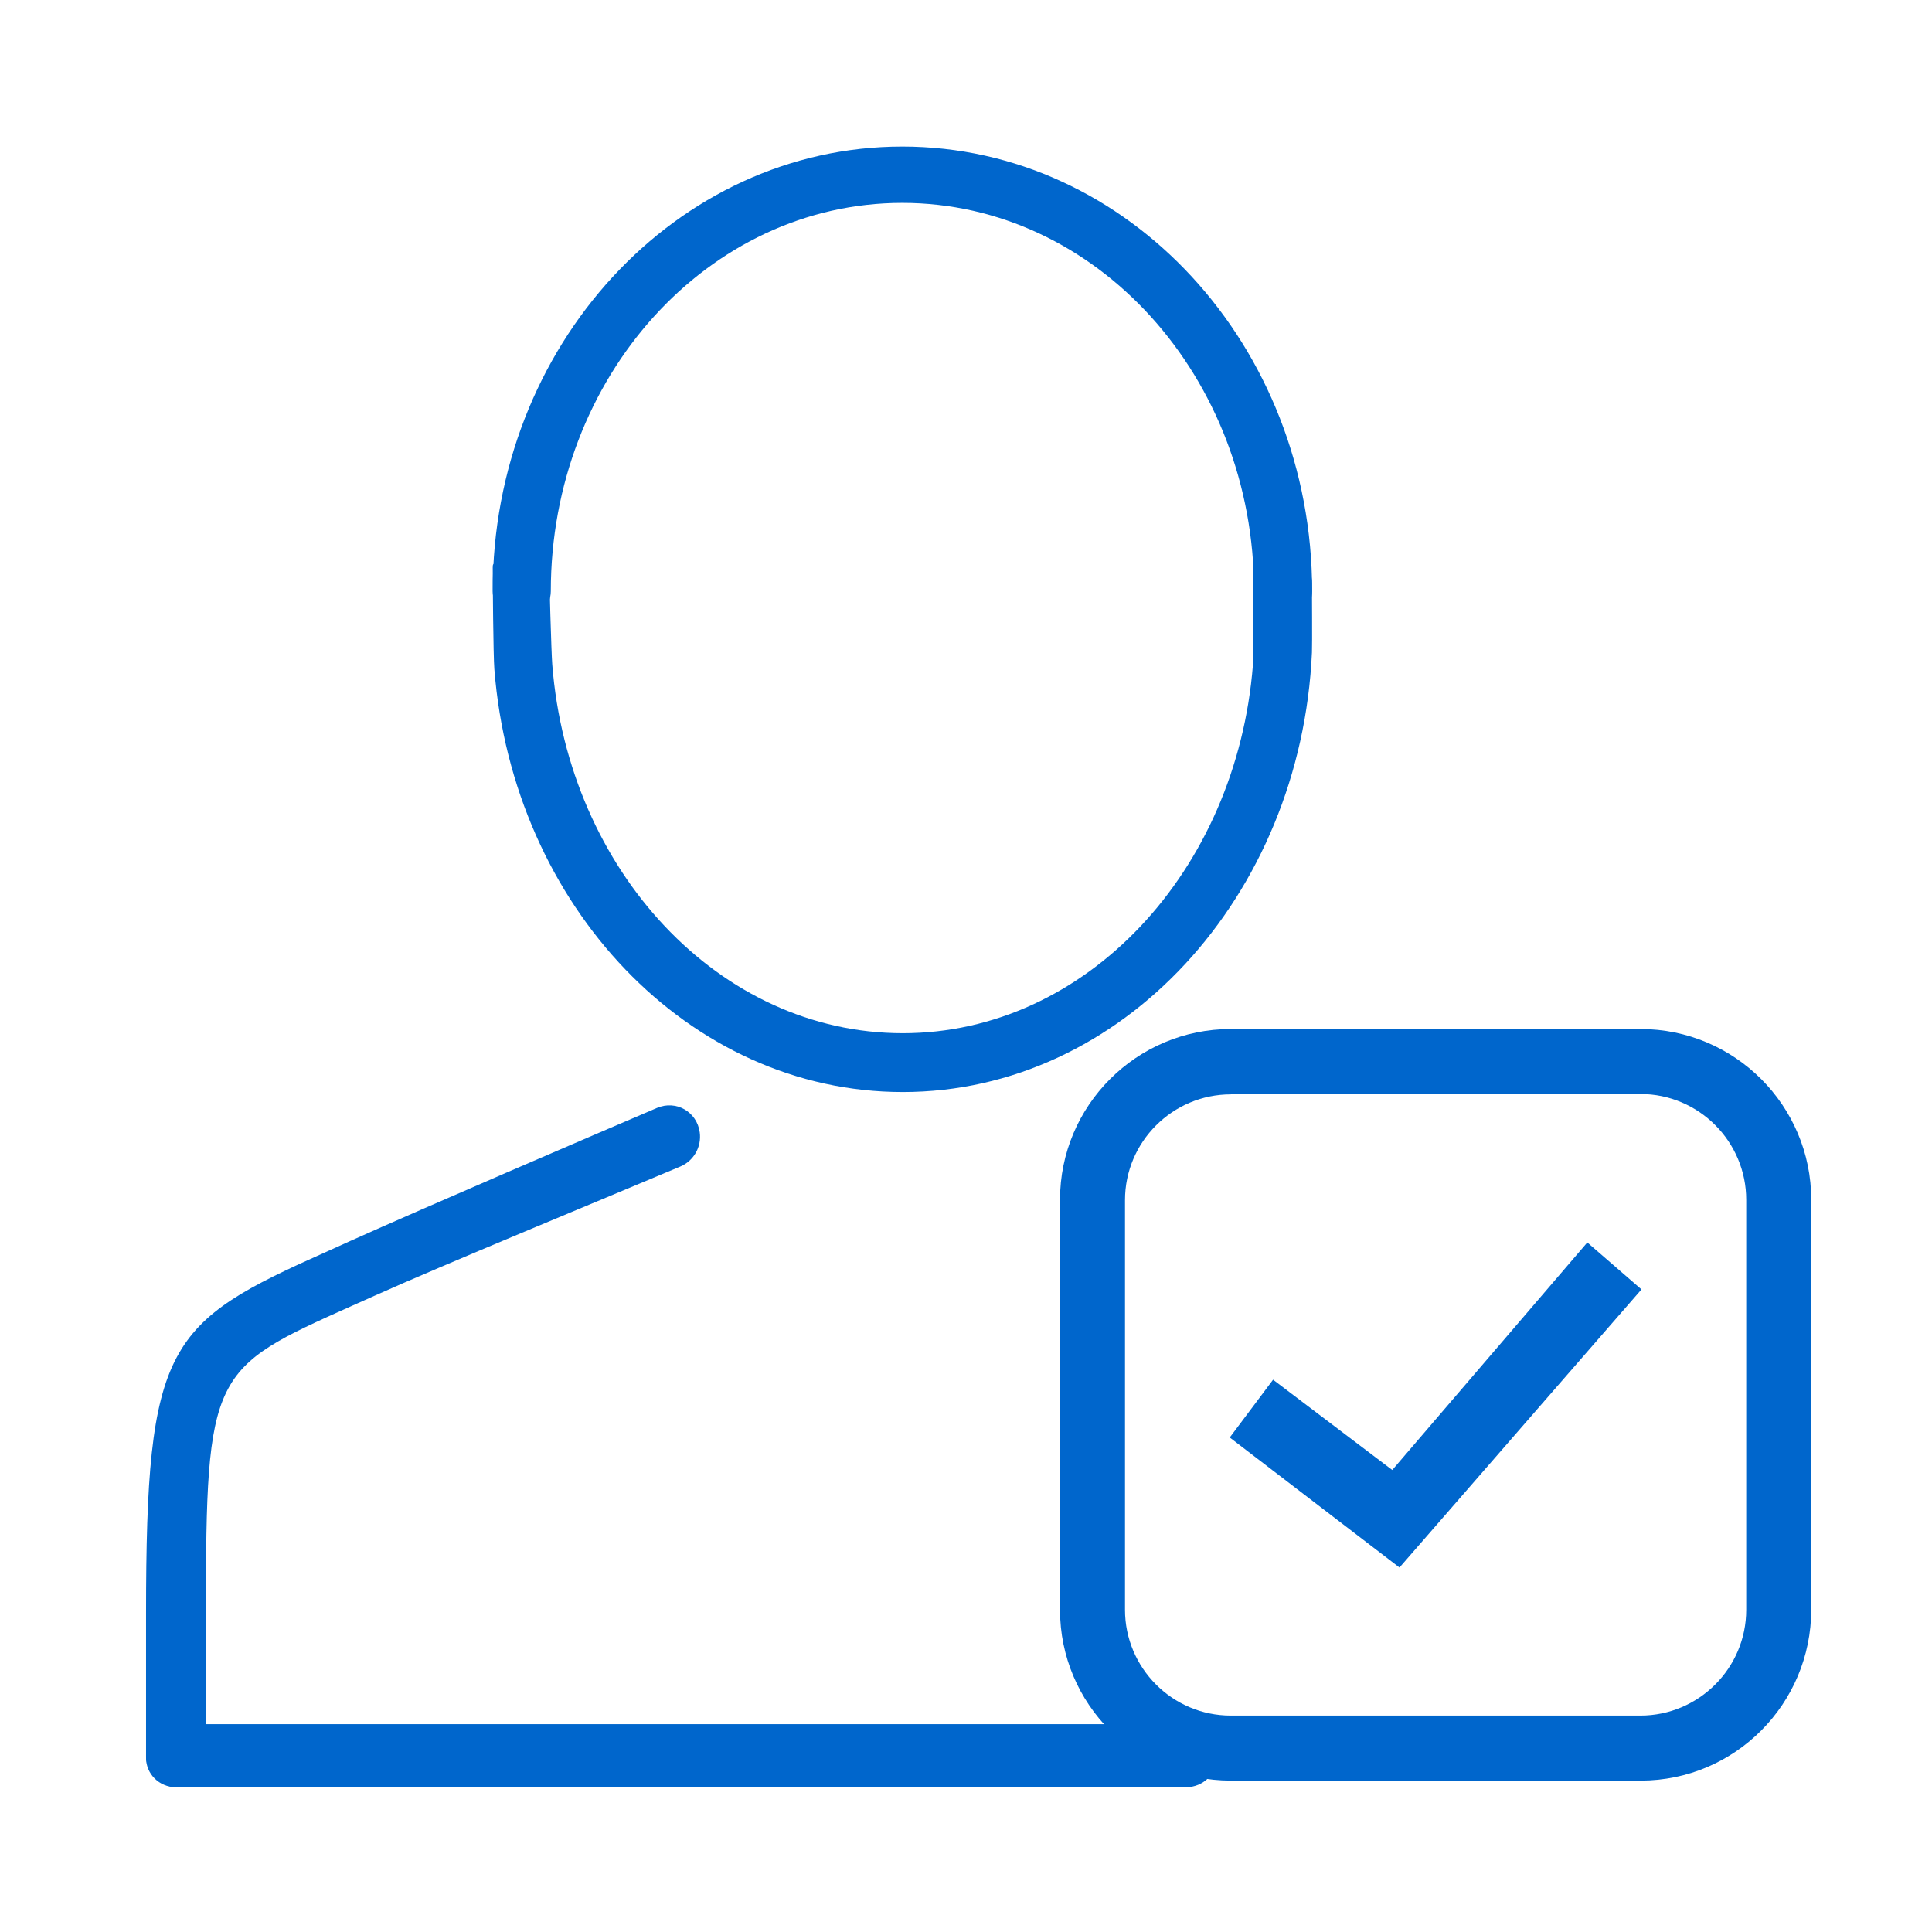 <svg width="64" height="64" xmlns="http://www.w3.org/2000/svg" xmlns:xlink="http://www.w3.org/1999/xlink" xml:space="preserve" overflow="hidden"><g transform="translate(-62 -494)"><path d="M91.905 530.175C84.82 530.175 78.991 524.012 78.376 516.167 78.34 515.714 78.322 513.265 78.322 512.802 78.322 512.267 78.754 513.823 79.284 513.823 79.815 513.823 80.195 512.267 80.195 512.802 80.195 513.212 80.263 515.61 80.294 516.011 80.83 522.851 85.829 528.226 91.905 528.226 97.977 528.226 102.965 522.858 103.505 516.024 103.537 515.619 103.505 513.041 103.505 512.626 103.505 512.092 104.011 512.802 104.542 512.802 105.072 512.802 105.46 512.778 105.46 513.312 105.46 513.587 105.472 515.341 105.46 515.612 105.092 523.71 99.156 530.175 91.905 530.175Z" fill="#0066CC"/><path d="M68.821 552.213C68.821 552.759 68.376 553.204 67.83 553.204 67.273 553.204 66.828 552.759 66.838 552.212L66.838 547.457C66.838 538.472 67.526 537.824 72.858 535.446L73.597 535.112C76.168 533.958 81.379 531.721 83.761 530.702 84.397 530.431 85.088 530.828 85.18 531.513 85.244 531.992 84.981 532.456 84.535 532.643 81.771 533.808 76.66 535.912 74.406 536.924L73.658 537.258C73.657 537.258 73.656 537.258 73.656 537.259 69.004 539.342 68.821 539.424 68.821 547.457L68.821 552.213Z" fill="#0066CC"/><path d="M66.838 552.16C66.838 551.583 67.305 551.116 67.882 551.116L101.29 551.116C101.866 551.116 102.333 551.583 102.333 552.16 102.333 552.737 101.866 553.204 101.29 553.204L67.882 553.204C67.305 553.204 66.838 552.737 66.838 552.16Z" fill="#0066CC"/><path d="M116.353 552.985 102.773 552.985C99.65 552.985 97.114 550.449 97.114 547.326L97.114 533.746C97.114 530.623 99.65 528.087 102.773 528.087L116.341 528.087C119.464 528.087 122 530.623 122 533.746L122 547.314C122 550.449 119.464 552.985 116.353 552.985ZM102.773 530.252C100.846 530.252 99.267 531.82 99.267 533.758L99.267 547.326C99.267 549.252 100.835 550.831 102.773 550.831L116.341 550.831C118.267 550.831 119.846 549.264 119.846 547.326L119.846 533.746C119.846 531.82 118.279 530.24 116.341 530.24L102.773 530.24 102.773 530.252Z" fill="#0066CC"/><path d="M114.582 535.158 108.121 542.696 104.172 539.705 102.737 541.619 108.36 545.926 116.376 536.714 114.582 535.158Z" fill="#0066CC"/><path d="M91.889 498.855C99.379 498.855 105.466 505.458 105.466 513.586 105.466 514.098 105.034 514.515 104.504 514.515 103.973 514.515 103.542 514.098 103.542 513.586 103.542 506.491 98.319 500.721 91.889 500.721 85.459 500.721 80.246 506.491 80.246 513.586 80.246 514.098 79.814 514.515 79.284 514.515 78.754 514.515 78.322 514.098 78.322 513.586 78.312 505.468 84.398 498.855 91.889 498.855Z" fill="#0066CC"/></g></svg>